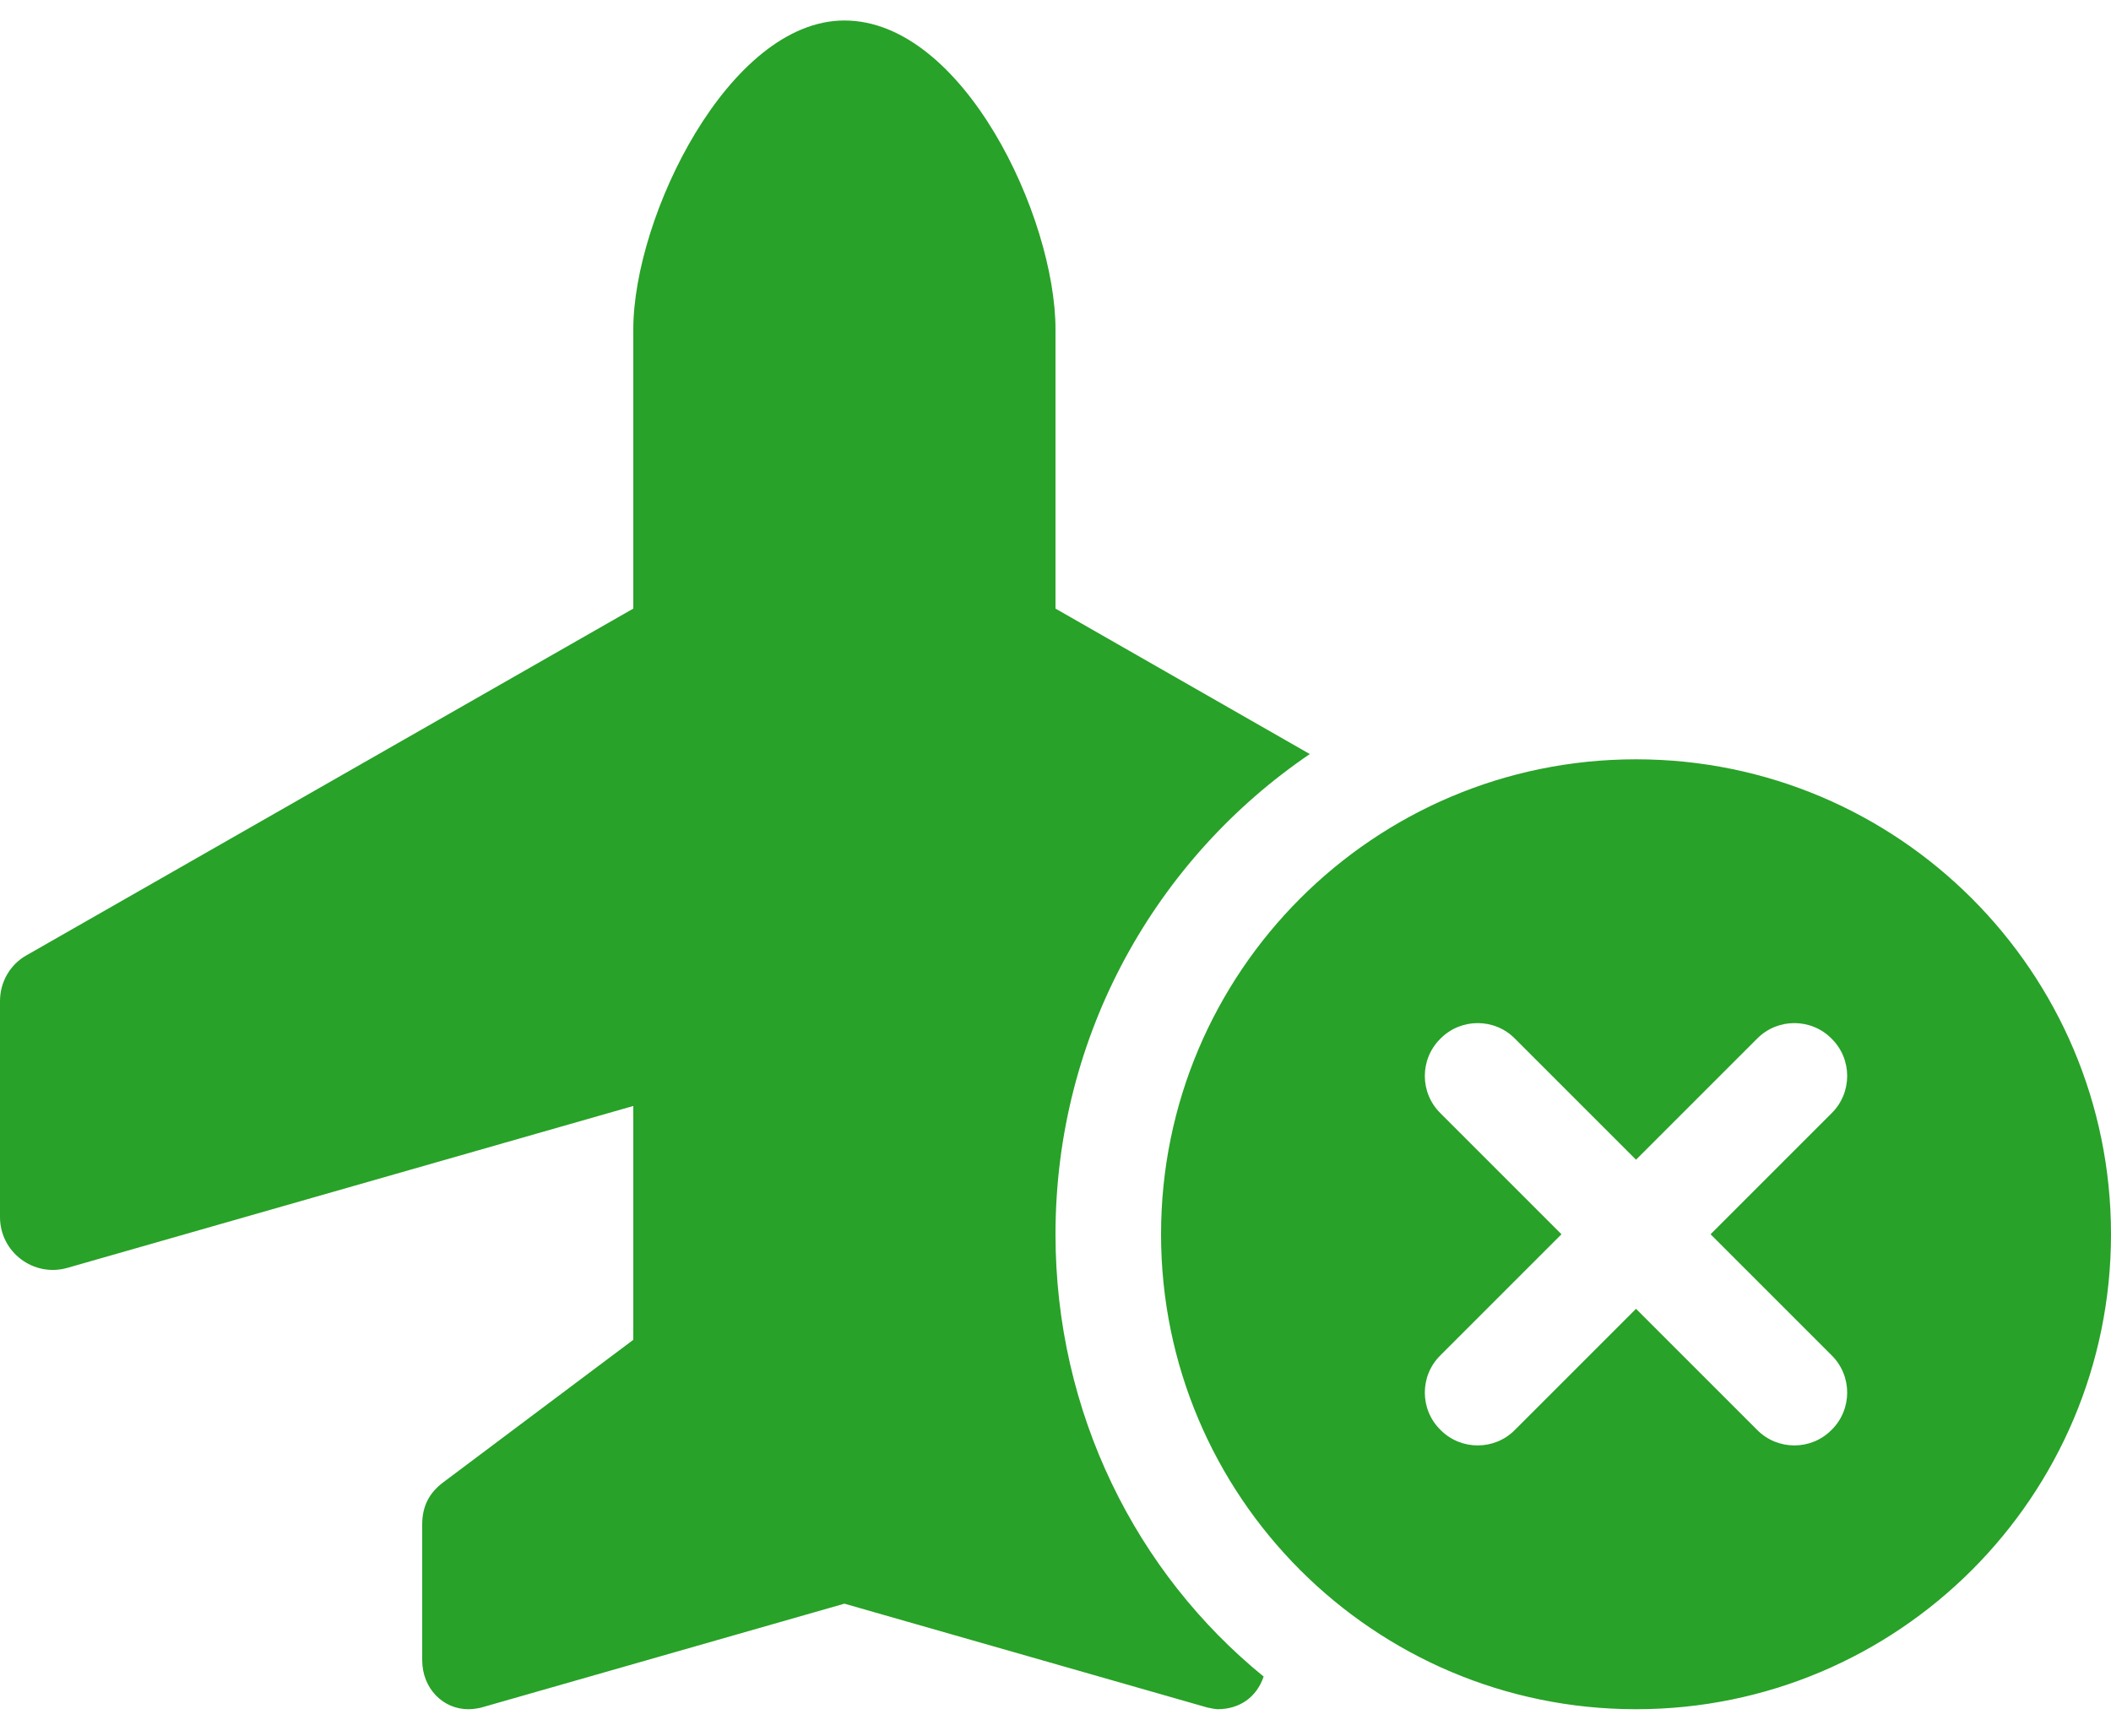 <svg width="45" height="37" viewBox="0 0 45 37" fill="none" xmlns="http://www.w3.org/2000/svg">
<path d="M22.5 7.024V12.974L27.921 16.075C24.652 18.296 22.5 22.051 22.5 26.312C22.5 30.123 24.223 33.533 26.937 35.741C26.789 36.177 26.43 36.437 25.952 36.437C25.924 36.437 25.833 36.423 25.741 36.402L18 34.187L10.259 36.402C10.167 36.423 10.076 36.437 9.984 36.437C9.443 36.437 9 35.994 9 35.389V32.499C9 32.085 9.169 31.81 9.45 31.599L13.5 28.562V23.577L1.434 27.029C0.715 27.233 0 26.692 0 25.946V21.341C0 20.933 0.216 20.56 0.567 20.364L13.5 12.974V7.024C13.5 4.623 15.539 0.437 18 0.437C20.531 0.437 22.5 4.623 22.5 7.024ZM24.75 26.312C24.75 20.722 29.285 16.187 34.875 16.187C40.465 16.187 45 20.722 45 26.312C45 31.902 40.465 36.437 34.875 36.437C29.285 36.437 24.75 31.902 24.75 26.312ZM39.044 23.732C39.487 23.296 39.487 22.578 39.044 22.142C38.609 21.7 37.891 21.7 37.456 22.142L34.875 24.723L32.294 22.142C31.859 21.7 31.141 21.7 30.706 22.142C30.262 22.578 30.262 23.296 30.706 23.732L33.286 26.312L30.706 28.892C30.262 29.328 30.262 30.046 30.706 30.482C31.141 30.924 31.859 30.924 32.294 30.482L34.875 27.901L37.456 30.482C37.891 30.924 38.609 30.924 39.044 30.482C39.487 30.046 39.487 29.328 39.044 28.892L36.464 26.312L39.044 23.732Z" fill="#28A228"/>
</svg>
